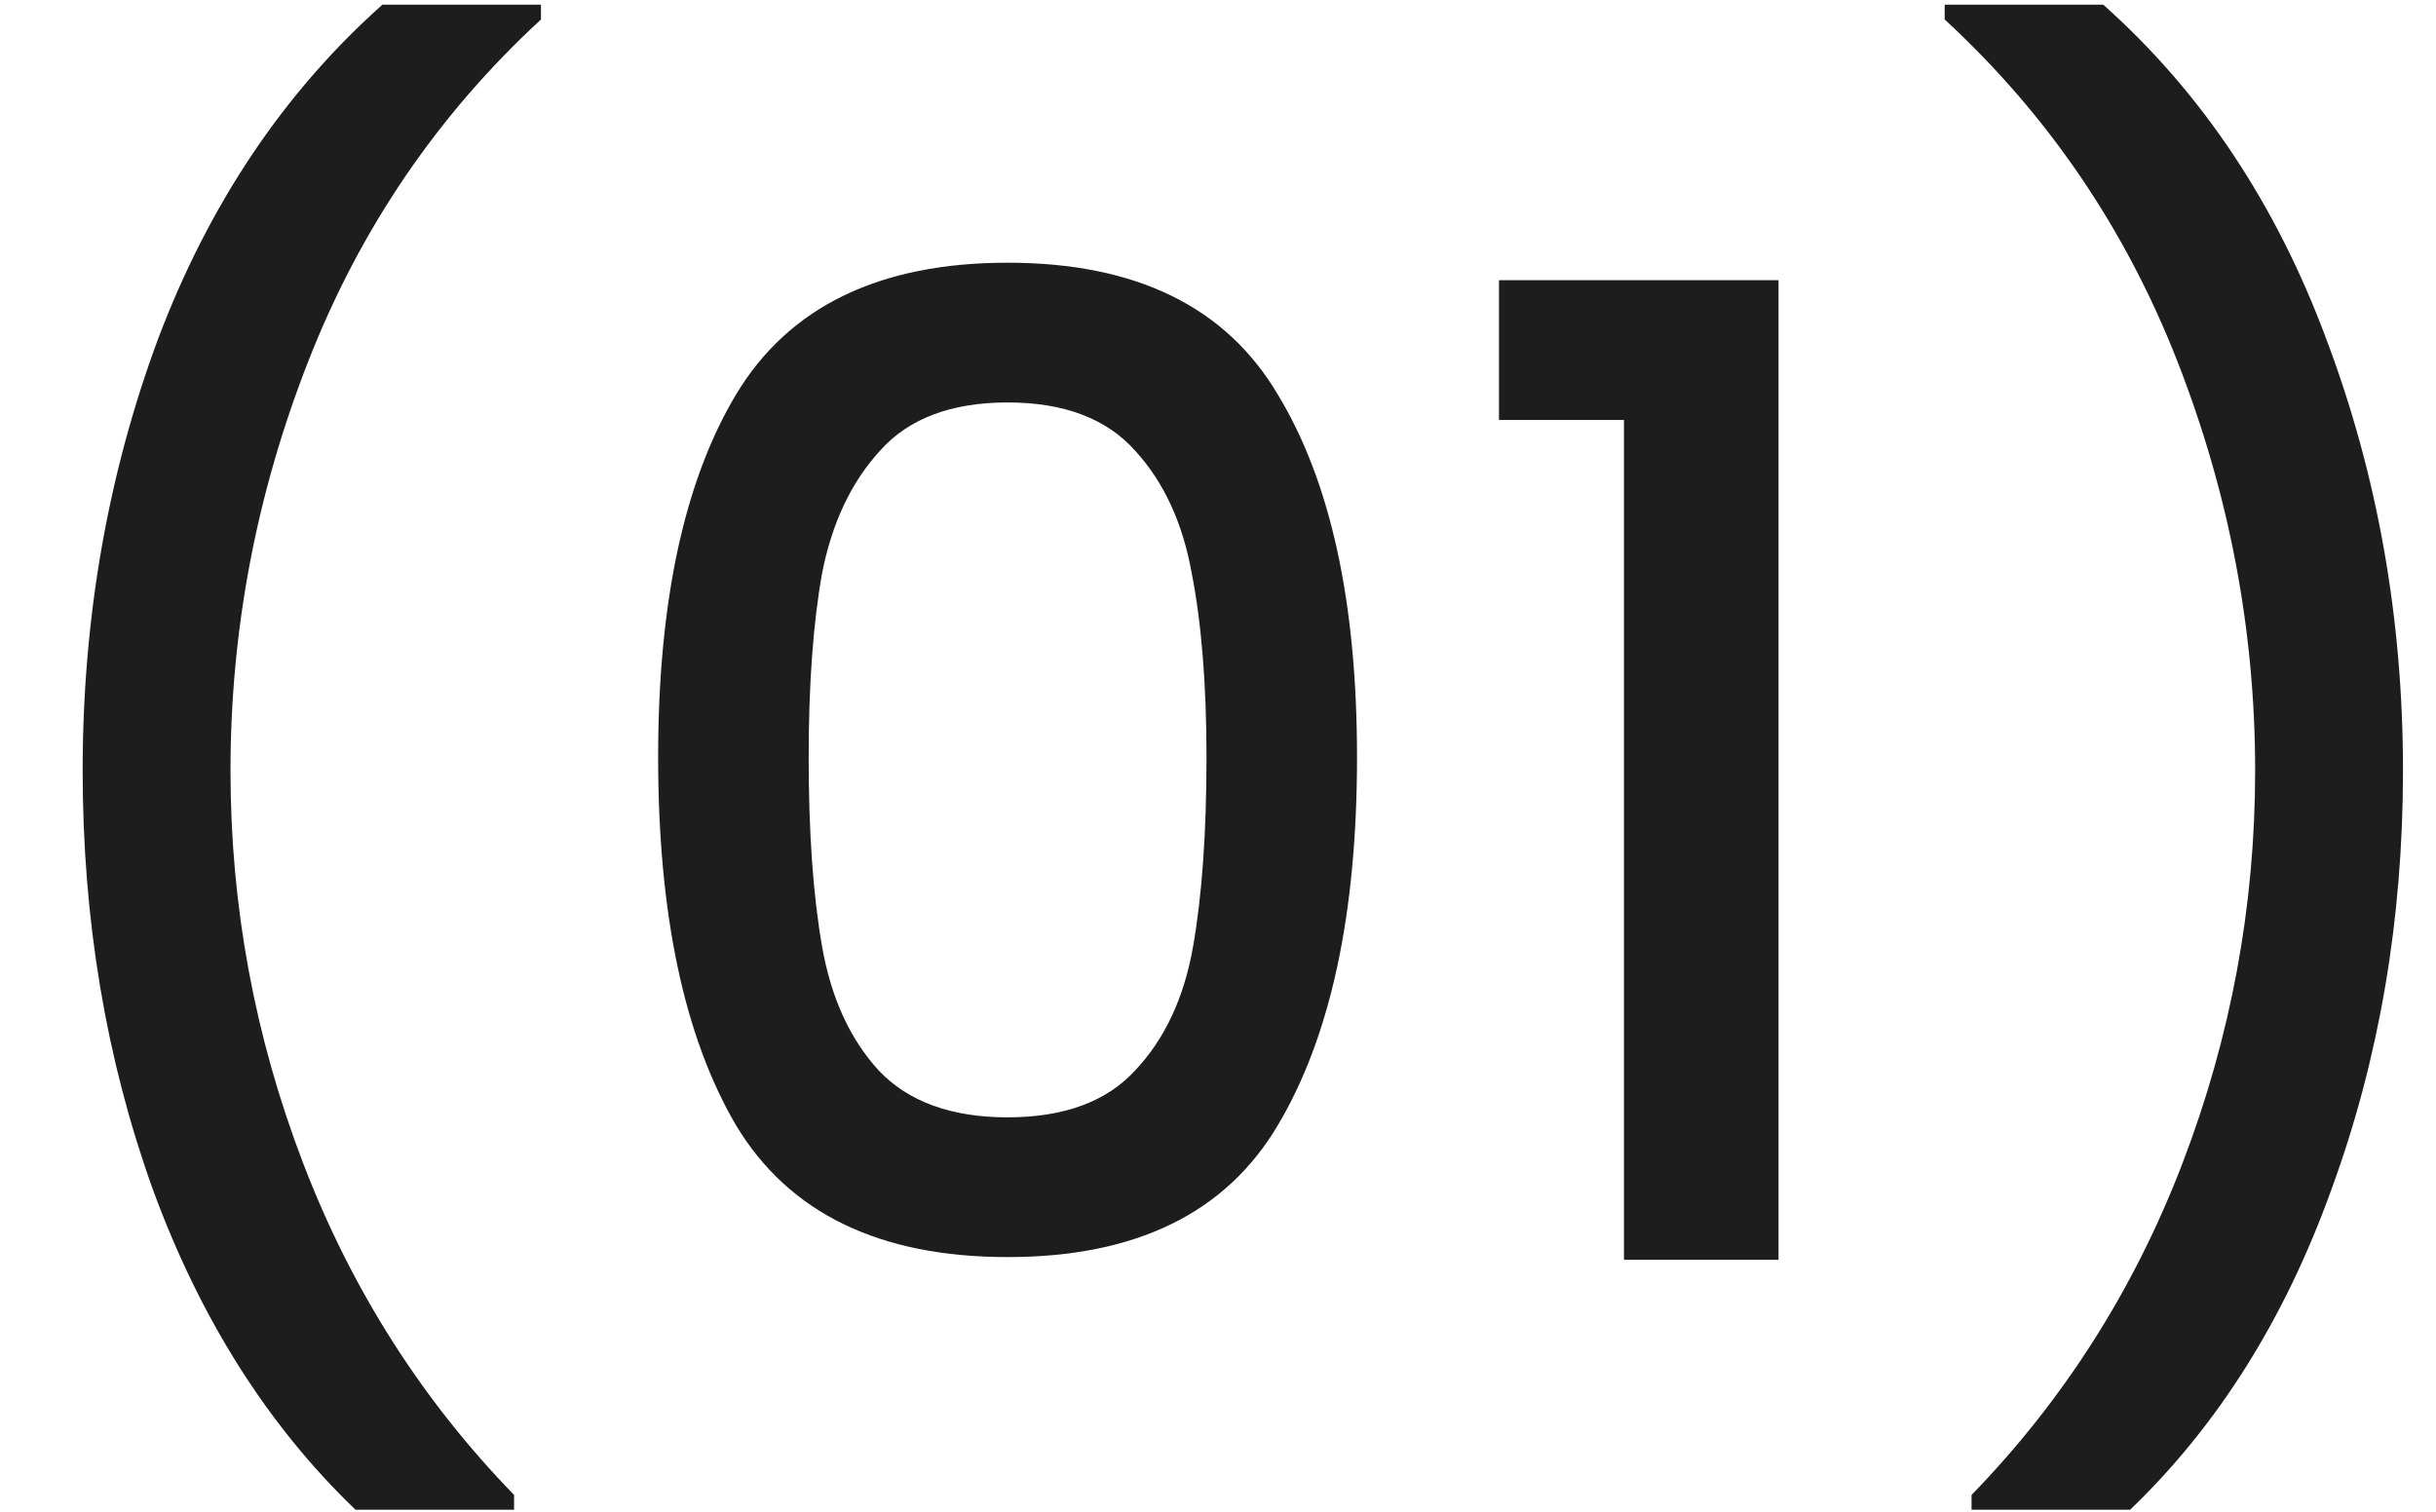 <svg xmlns="http://www.w3.org/2000/svg" width="29" height="18" viewBox="0 0 29 18" fill="none"><path d="M4.232 17.976C3.187 16.973 2.381 15.699 1.816 14.152C1.261 12.605 0.984 10.947 0.984 9.176C0.984 7.363 1.283 5.651 1.88 4.04C2.488 2.429 3.379 1.101 4.552 0.056H6.44V0.232C5.213 1.363 4.291 2.717 3.672 4.296C3.053 5.875 2.744 7.501 2.744 9.176C2.744 10.787 3.032 12.344 3.608 13.848C4.184 15.352 5.021 16.669 6.12 17.8V17.976H4.232ZM7.835 9.016C7.835 7.171 8.144 5.731 8.763 4.696C9.392 3.651 10.47 3.128 11.995 3.128C13.52 3.128 14.592 3.651 15.211 4.696C15.84 5.731 16.155 7.171 16.155 9.016C16.155 10.883 15.84 12.344 15.211 13.4C14.592 14.445 13.52 14.968 11.995 14.968C10.47 14.968 9.392 14.445 8.763 13.4C8.144 12.344 7.835 10.883 7.835 9.016ZM14.363 9.016C14.363 8.152 14.304 7.421 14.187 6.824C14.08 6.227 13.856 5.741 13.515 5.368C13.174 4.984 12.667 4.792 11.995 4.792C11.323 4.792 10.816 4.984 10.475 5.368C10.134 5.741 9.904 6.227 9.787 6.824C9.68 7.421 9.627 8.152 9.627 9.016C9.627 9.912 9.68 10.664 9.787 11.272C9.894 11.88 10.118 12.371 10.459 12.744C10.811 13.117 11.323 13.304 11.995 13.304C12.667 13.304 13.174 13.117 13.515 12.744C13.867 12.371 14.096 11.88 14.203 11.272C14.31 10.664 14.363 9.912 14.363 9.016ZM17.845 5V3.336H21.173V15H19.333V5H17.845ZM23.471 17.976V17.8C24.569 16.669 25.407 15.352 25.983 13.848C26.559 12.344 26.847 10.787 26.847 9.176C26.847 7.501 26.537 5.875 25.919 4.296C25.3 2.717 24.377 1.363 23.151 0.232V0.056H25.039C26.212 1.101 27.097 2.429 27.695 4.04C28.303 5.651 28.607 7.363 28.607 9.176C28.607 10.947 28.324 12.605 27.759 14.152C27.204 15.699 26.404 16.973 25.359 17.976H23.471Z" fill="#1D1D1D"></path></svg>
